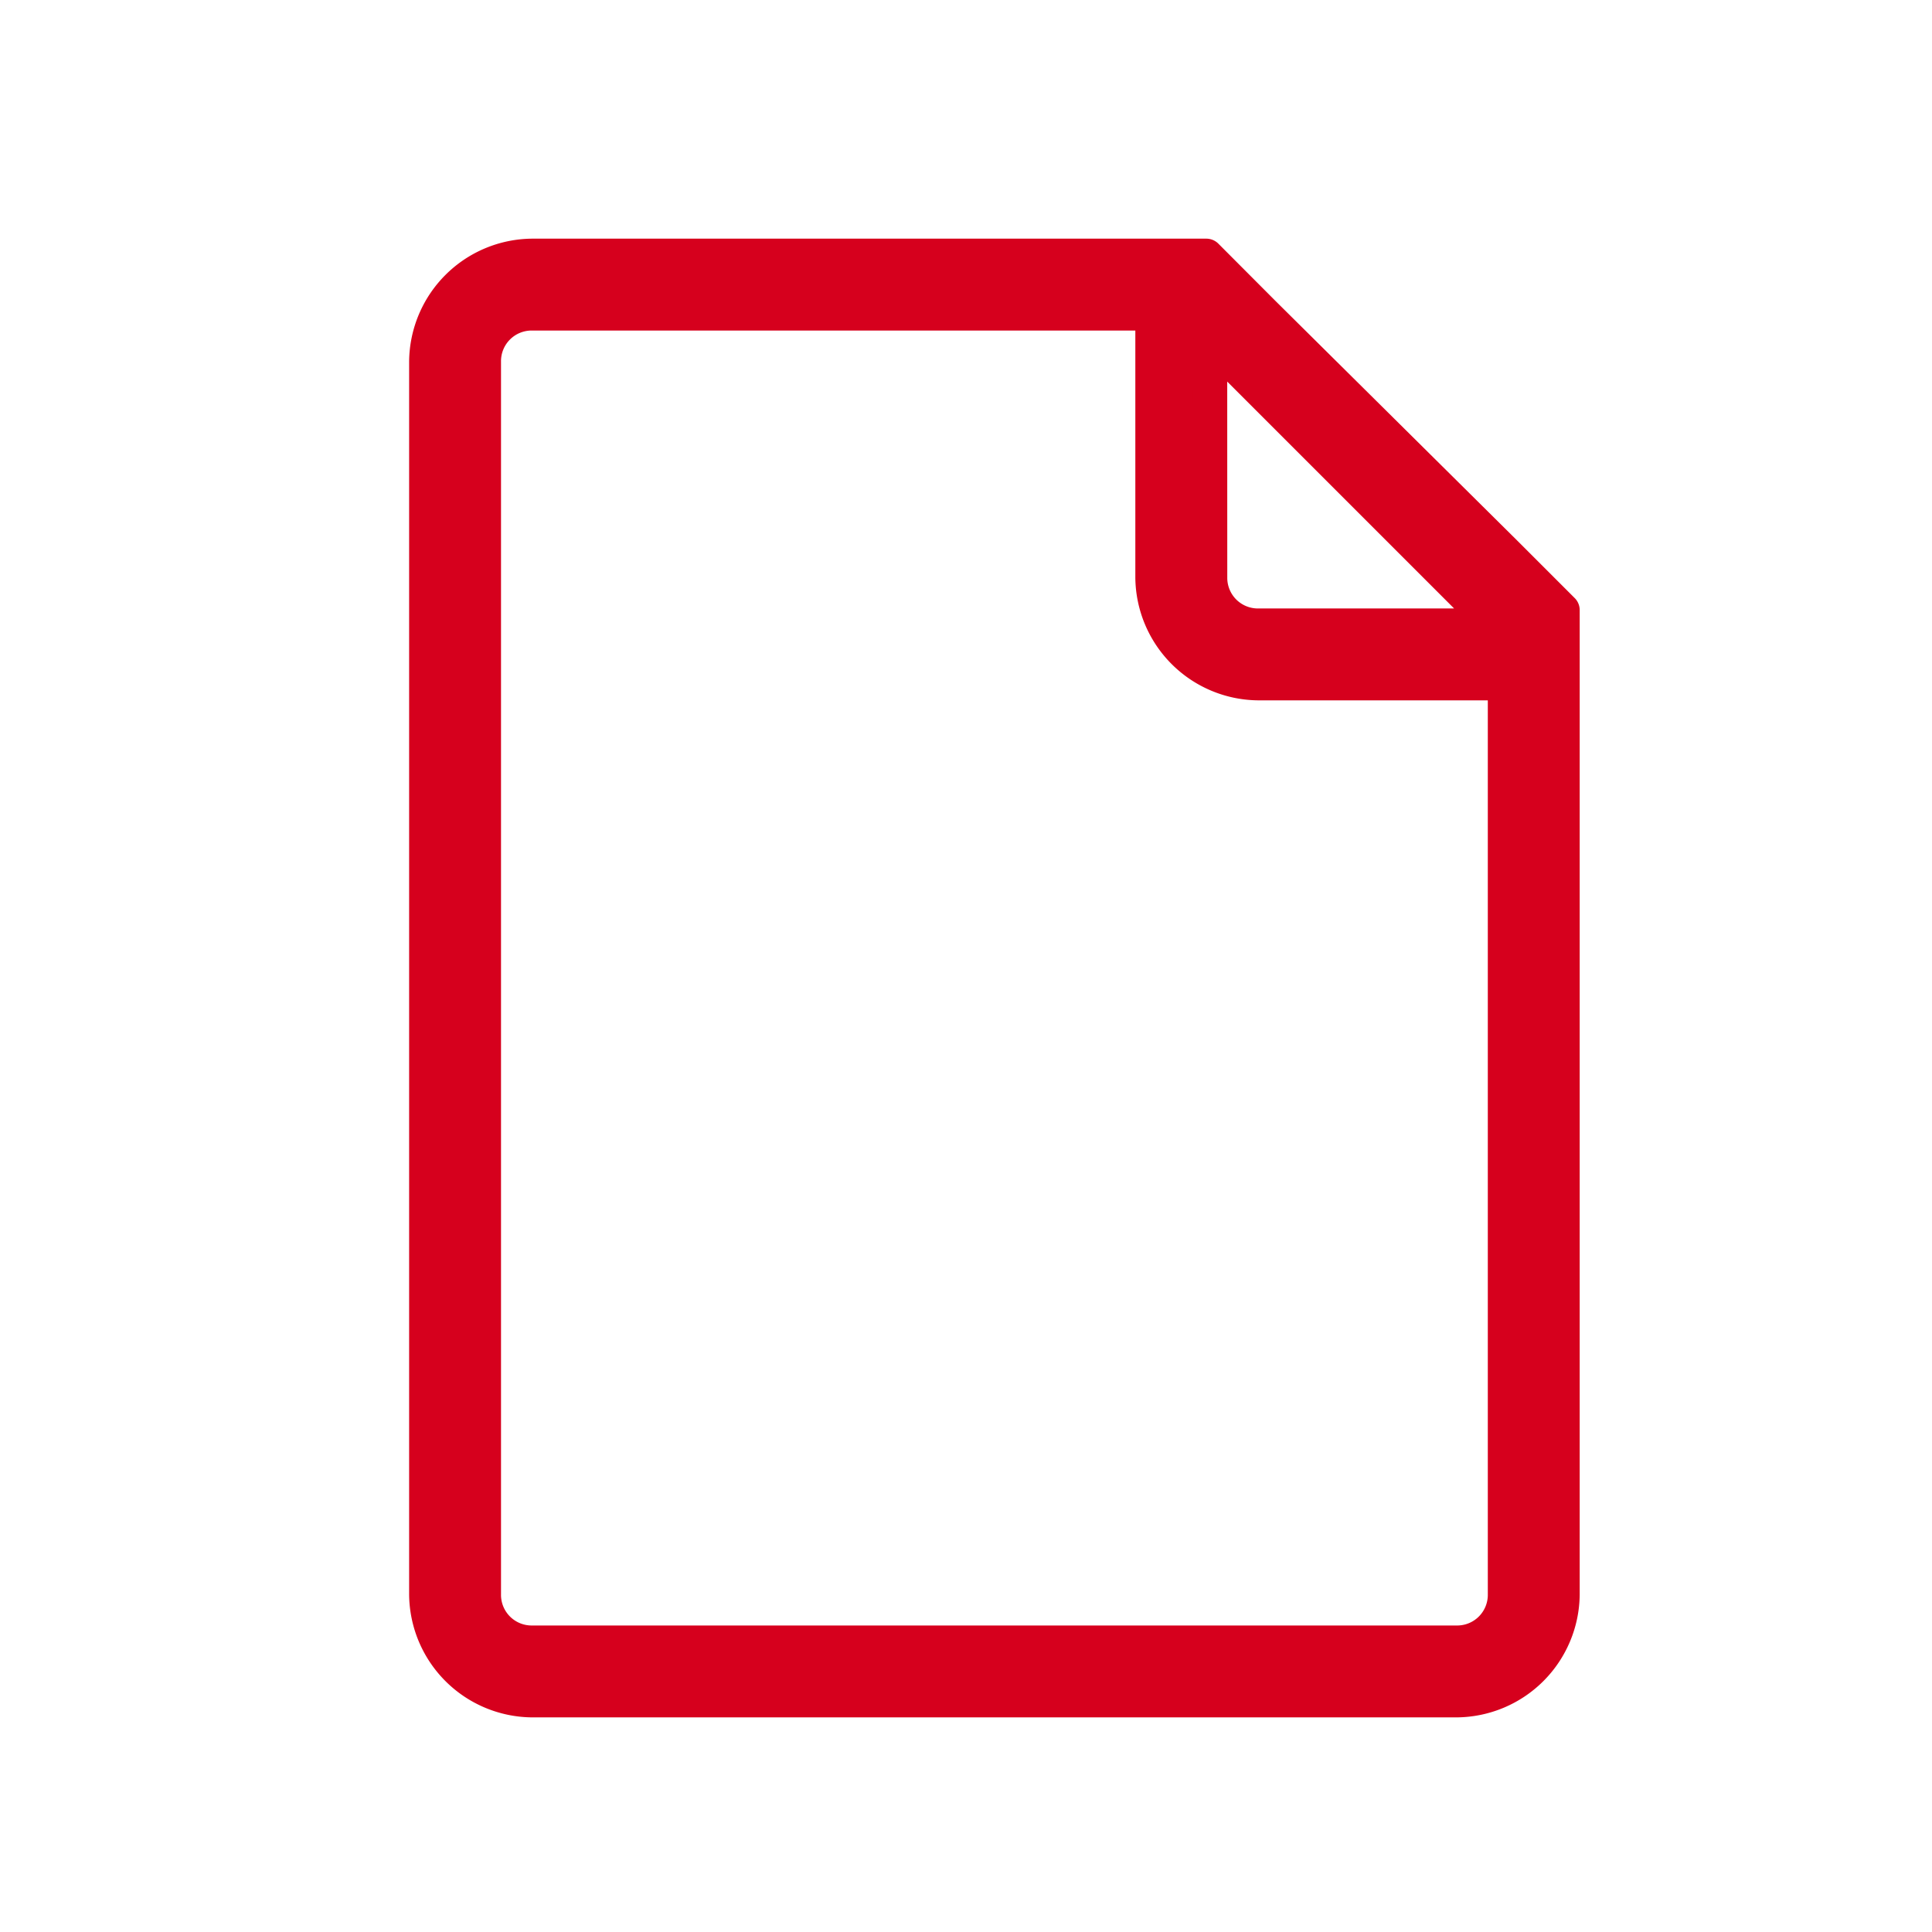 <svg xmlns="http://www.w3.org/2000/svg" width="34" height="34" viewBox="0 0 34 34"><rect width="34" height="34" fill="#fff"/><path d="M264.983,155.22l-4.237-4.2L259.729,150H247.864A1.881,1.881,0,0,0,246,151.864v21.695a1.881,1.881,0,0,0,1.864,1.864h16.271A1.881,1.881,0,0,0,266,173.559V156.237Zm-5.186-3.729,5.017,5.017h-4.169a.839.839,0,0,1-.847-.847Zm5.186,22.068a.839.839,0,0,1-.847.847H247.864a.839.839,0,0,1-.847-.847V151.864a.839.839,0,0,1,.847-.847H258.78v4.644a1.881,1.881,0,0,0,1.864,1.864h4.339Z" transform="translate(-238.5 -145.5)" fill="#d6001d" stroke="#d6001d" stroke-linecap="round" stroke-linejoin="round" stroke-width="0.6"/></svg>